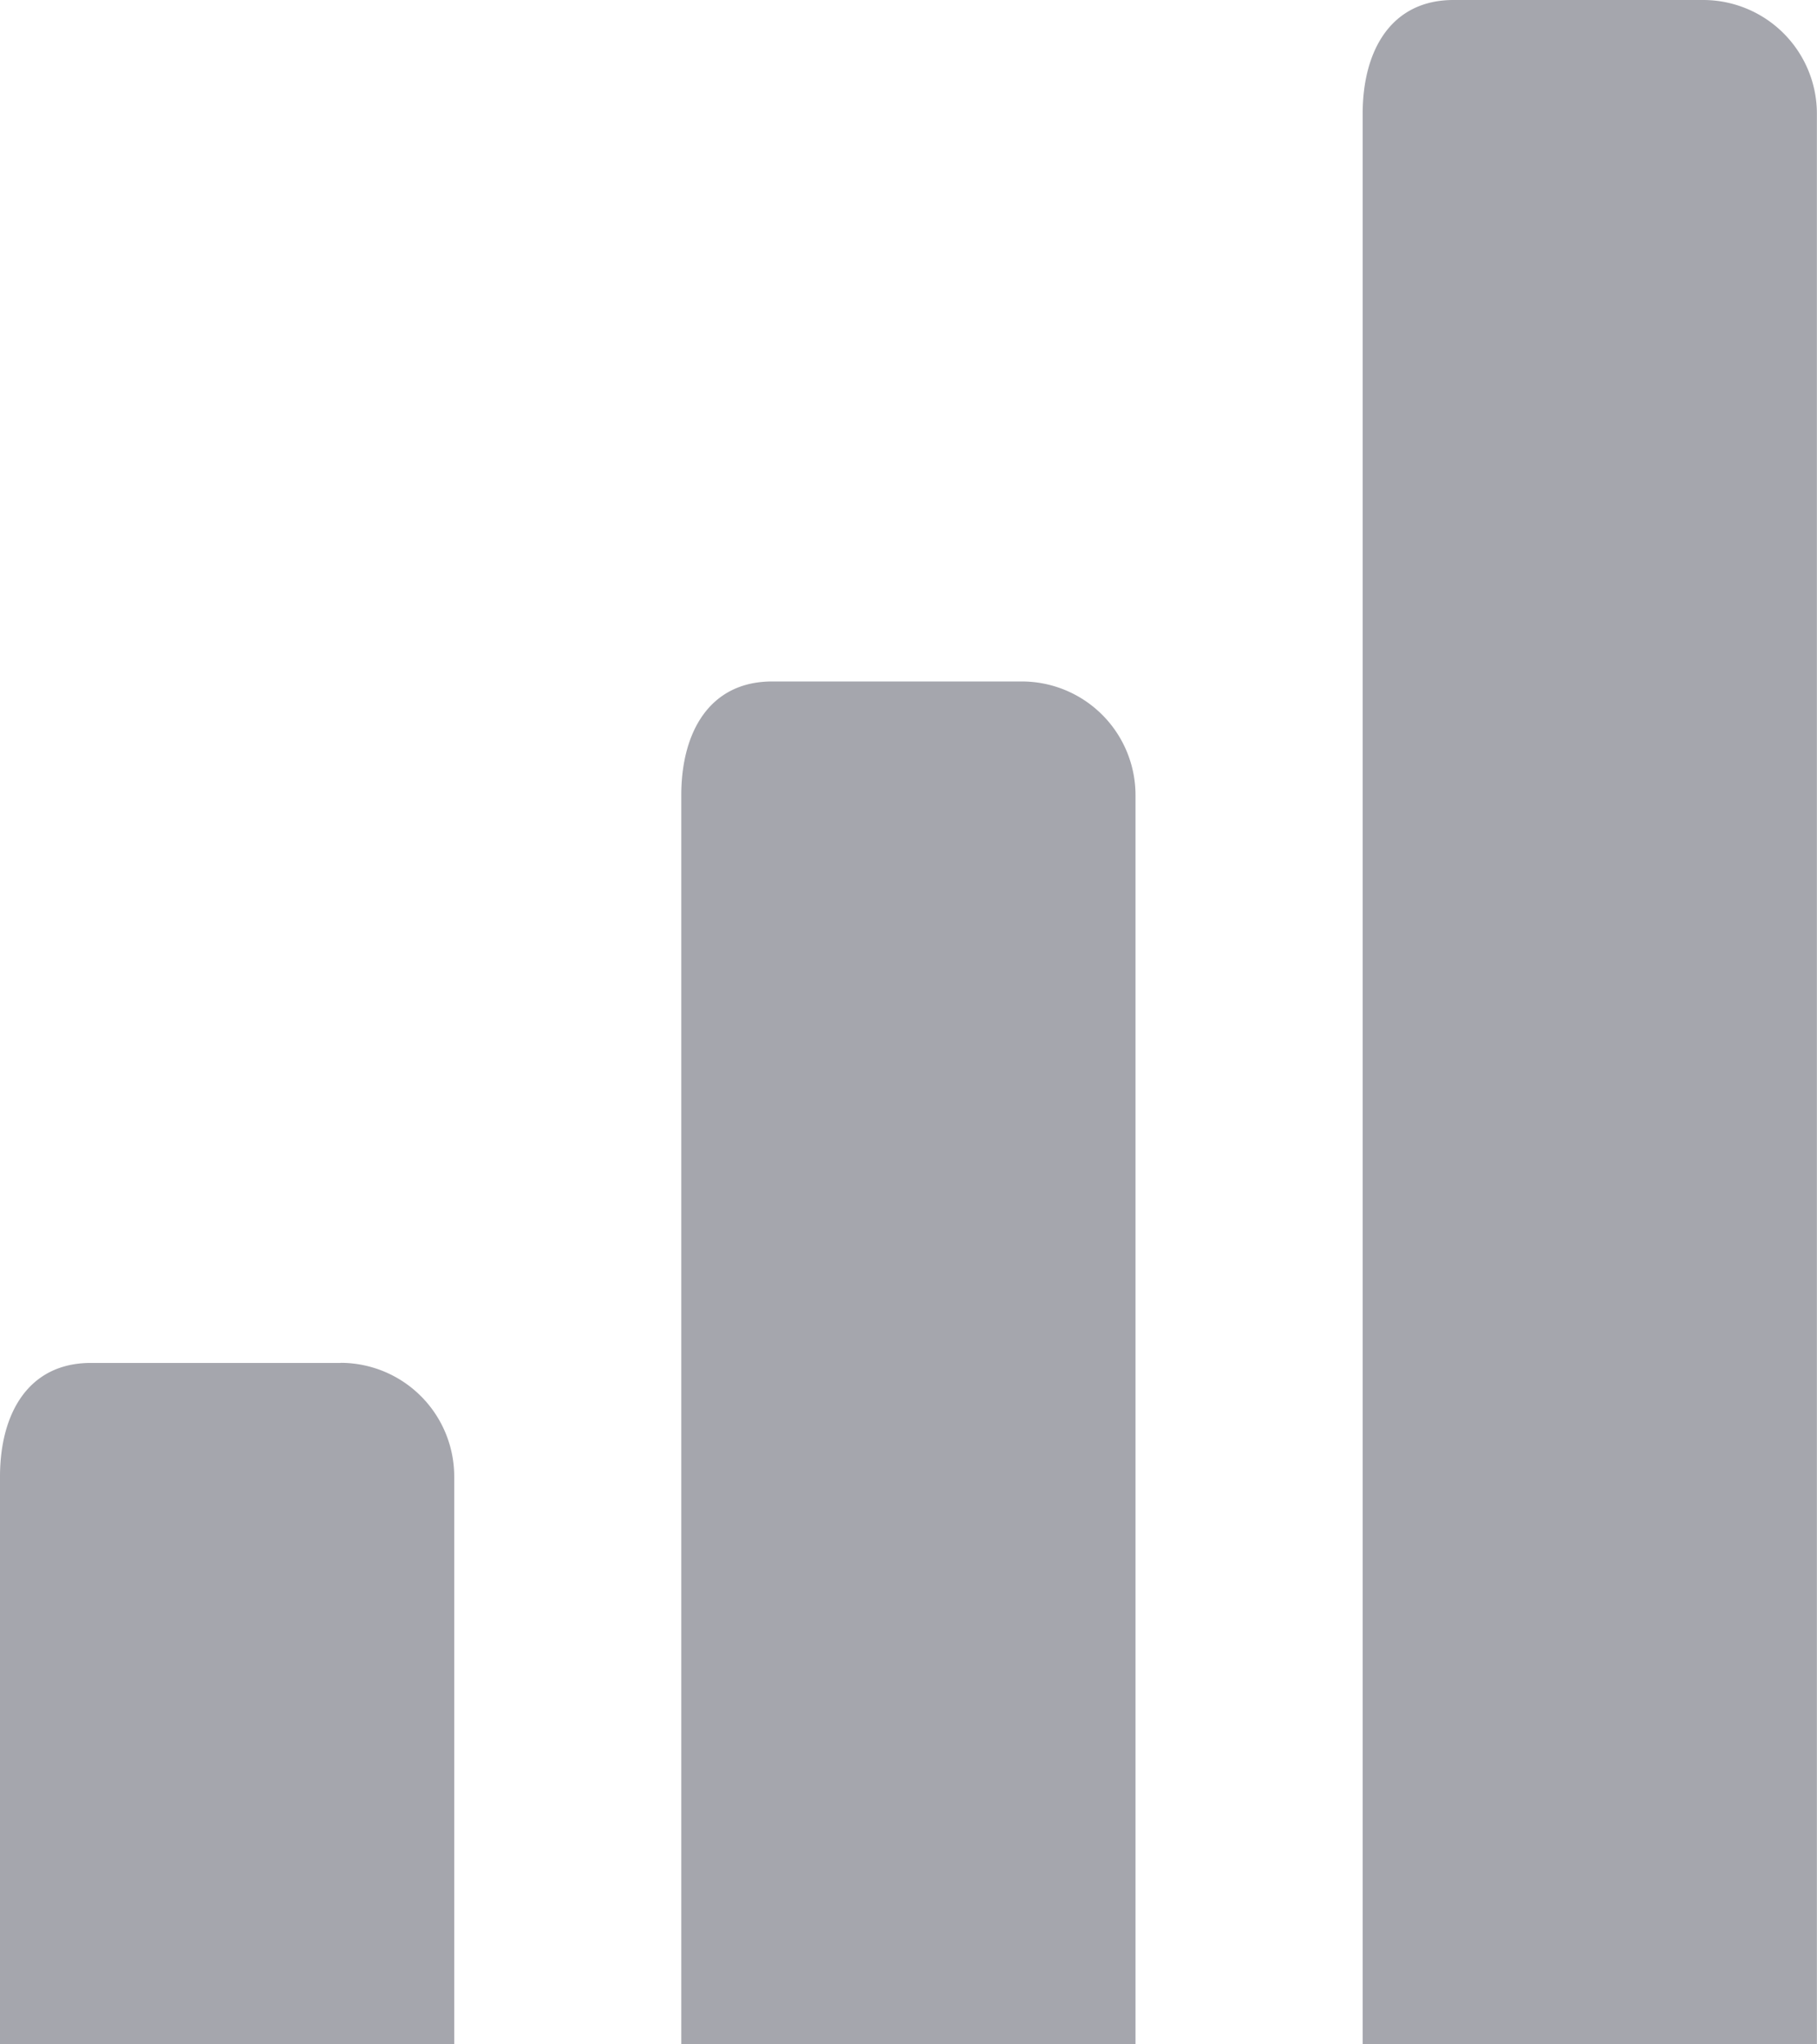 <svg xmlns="http://www.w3.org/2000/svg" width="17.573" height="19.769" viewBox="0 0 17.573 19.769"><defs><style>.a{fill:#a5a6ad;}</style></defs><g transform="translate(-5)"><path class="a" d="M21.474,0H19.058c-.607,0-.879.492-.879,1.1V19.769h4.393V1.1A1.1,1.1,0,0,0,21.474,0Zm-6.59,6.59H12.468c-.607,0-.879.492-.879,1.1V19.769h4.393V7.688A1.1,1.1,0,0,0,14.885,6.59Zm-6.59,6.59H5.879c-.607,0-.879.492-.879,1.1v5.491H9.393V14.278A1.1,1.1,0,0,0,8.295,13.179Z"/></g></svg>